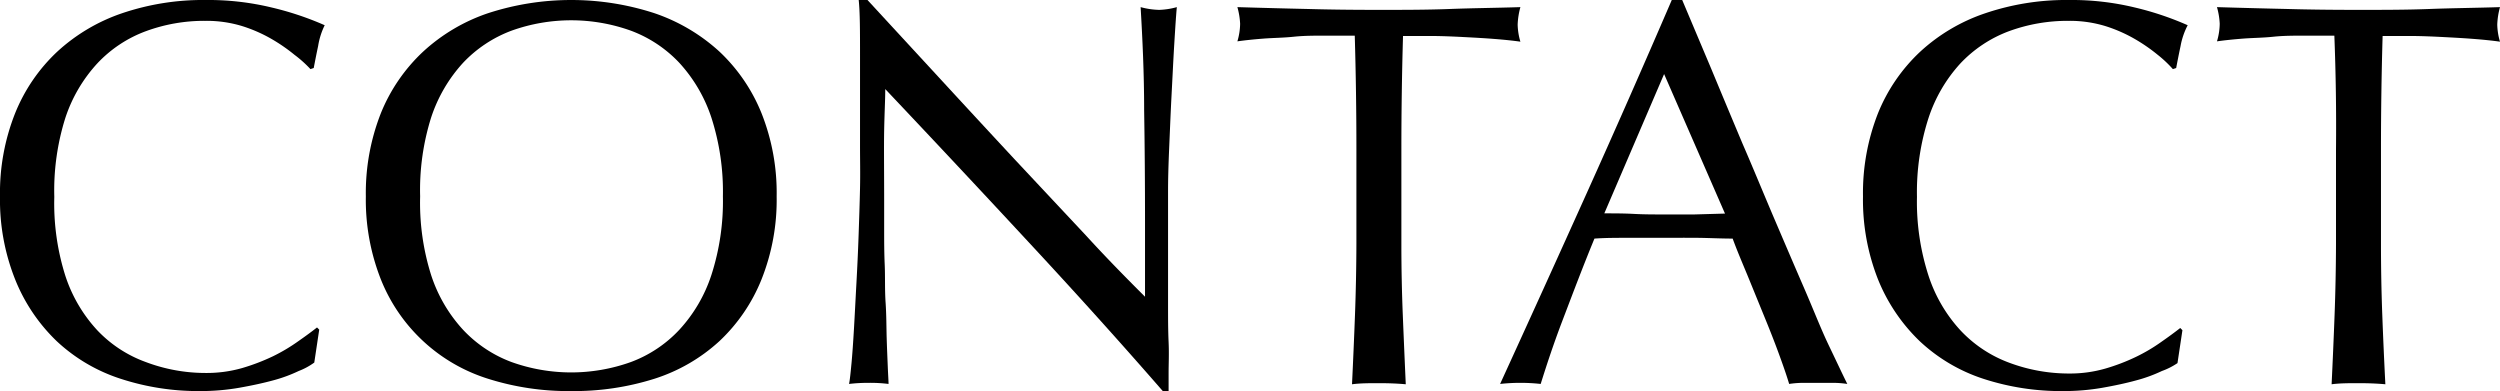 <svg xmlns="http://www.w3.org/2000/svg" viewBox="0 0 227.9 35.65"><path d="M27.23,33.82a13.43,13.43,0,0,1-2.35.86c-.92.25-1.95.47-3.08.67a20.4,20.4,0,0,1-3.55.3A22.8,22.8,0,0,1,11,34.53,15.51,15.51,0,0,1,5.17,31.1a16.07,16.07,0,0,1-3.79-5.63A19.58,19.58,0,0,1,0,17.9a19.66,19.66,0,0,1,1.38-7.58A15.73,15.73,0,0,1,5.23,4.7a16.61,16.61,0,0,1,5.92-3.5A23,23,0,0,1,18.75,0a24.62,24.62,0,0,1,6,.68A27.73,27.73,0,0,1,29.6,2.3,6.64,6.64,0,0,0,29,4.2c-.17.8-.3,1.47-.4,2l-.3.1A10.83,10.83,0,0,0,26.85,5a15.69,15.69,0,0,0-2.1-1.45,13.33,13.33,0,0,0-2.7-1.18,11.1,11.1,0,0,0-3.3-.47,15.44,15.44,0,0,0-5.47.95,11.55,11.55,0,0,0-4.4,2.92,13.59,13.59,0,0,0-2.93,5,22,22,0,0,0-1,7.18,21.86,21.86,0,0,0,1,7.17,13.43,13.43,0,0,0,2.93,5A11.46,11.46,0,0,0,13.28,33a15.44,15.44,0,0,0,5.47,1,11.76,11.76,0,0,0,3.33-.45,18.75,18.75,0,0,0,2.8-1.07,16.1,16.1,0,0,0,2.29-1.36c.69-.48,1.26-.9,1.73-1.27l.2.2-.45,3A6.12,6.12,0,0,1,27.23,33.82Z"/><path d="M33.35,17.9a19.85,19.85,0,0,1,1.37-7.58A15.76,15.76,0,0,1,38.58,4.7,16.52,16.52,0,0,1,44.5,1.2a24.51,24.51,0,0,1,15.15,0,16.74,16.74,0,0,1,5.93,3.5,15.84,15.84,0,0,1,3.84,5.62A19.66,19.66,0,0,1,70.8,17.9a19.58,19.58,0,0,1-1.38,7.57,15.79,15.79,0,0,1-3.84,5.63,15.89,15.89,0,0,1-5.93,3.43,24.39,24.39,0,0,1-7.6,1.12,24.25,24.25,0,0,1-7.55-1.12,15.5,15.5,0,0,1-9.78-9.06A19.76,19.76,0,0,1,33.35,17.9Zm32.55,0a22,22,0,0,0-1.05-7.18,13.73,13.73,0,0,0-2.93-5,11.63,11.63,0,0,0-4.4-2.92,16.11,16.11,0,0,0-10.9,0,11.71,11.71,0,0,0-4.4,2.92,13.71,13.71,0,0,0-2.92,5,22,22,0,0,0-1,7.18,21.86,21.86,0,0,0,1,7.17,13.55,13.55,0,0,0,2.92,5A11.61,11.61,0,0,0,46.62,33a16.11,16.11,0,0,0,10.9,0,11.54,11.54,0,0,0,4.4-2.93,13.56,13.56,0,0,0,2.93-5A21.86,21.86,0,0,0,65.9,17.9Z"/><path d="M93.7,22q-6.49-7-13-13.88c0,.93-.07,2.18-.1,3.75s0,3.7,0,6.4c0,.7,0,1.57,0,2.6s0,2.12.05,3.25,0,2.28.08,3.45.07,2.25.1,3.25.07,1.87.1,2.62S81,34.73,81,35a13.54,13.54,0,0,0-1.75-.1,15.19,15.19,0,0,0-1.85.1c.07-.33.14-1,.22-1.85s.16-2,.23-3.22.14-2.61.22-4.08.15-2.93.2-4.4.1-2.9.13-4.3,0-2.65,0-3.75q0-4.8,0-8.25c0-2.3,0-4-.12-5.15h.8l6.52,7.07q3.48,3.78,6.9,7.46L99,21.47c2,2.19,3.85,4.05,5.38,5.58v-6.8q0-5.25-.08-10.22c0-3.32-.15-6.45-.32-9.38a7,7,0,0,0,1.7.25,6.82,6.82,0,0,0,1.6-.25c-.07.73-.14,1.83-.23,3.3s-.16,3-.25,4.7-.15,3.3-.22,4.9-.1,2.88-.1,3.85v3c0,1.13,0,2.32,0,3.55s0,2.48,0,3.73,0,2.41.05,3.5,0,2,0,2.82v1.65H106Q100.21,29,93.7,22Z"/><path d="M123.5,3.25l-2.73,0c-1,0-1.89,0-2.85.1s-1.86.1-2.75.17-1.67.15-2.37.25a5.91,5.91,0,0,0,.25-1.6A6.7,6.7,0,0,0,112.8.65q3.3.1,6.45.17c2.1.06,4.25.08,6.45.08s4.35,0,6.45-.08,4.25-.1,6.45-.17a6.82,6.82,0,0,0-.25,1.6,5.81,5.81,0,0,0,.25,1.55c-.7-.1-1.49-.18-2.38-.25s-1.8-.12-2.75-.17-1.9-.09-2.85-.1l-2.72,0q-.15,5.15-.15,10.35v8.6q0,3.3.13,6.5t.27,6.3c-.77-.07-1.58-.1-2.45-.1s-1.68,0-2.45.1q.15-3.11.27-6.3t.13-6.5V13.6Q123.65,8.4,123.5,3.25Z"/><path d="M168.4,35a9,9,0,0,0-1.33-.1h-2.65a9,9,0,0,0-1.32.1c-.23-.77-.55-1.69-.95-2.78s-.84-2.21-1.33-3.4l-1.47-3.6c-.5-1.21-1-2.37-1.4-3.47-1.07,0-2.15-.06-3.25-.07s-2.2,0-3.3,0-2.05,0-3.05,0-2,0-3,.07c-1.07,2.6-2,5.07-2.9,7.43s-1.52,4.29-2,5.82a17.16,17.16,0,0,0-3.7,0q4-8.74,7.9-17.4T152.4,0h.95L156,6.28q1.4,3.37,2.85,6.82c1,2.3,1.93,4.58,2.9,6.85s1.87,4.37,2.72,6.33S166,30,166.72,31.5,168,34.2,168.4,35ZM146.25,19.45c.87,0,1.77,0,2.7.05s1.83.05,2.7.05l2.8,0,2.8-.08L151.7,6.75Z"/><path d="M197.08,33.82a13.56,13.56,0,0,1-2.36.86c-.91.25-1.94.47-3.07.67a20.4,20.4,0,0,1-3.55.3,22.8,22.8,0,0,1-7.3-1.12A15.51,15.51,0,0,1,175,31.1a16.23,16.23,0,0,1-3.8-5.63,19.76,19.76,0,0,1-1.37-7.57,19.85,19.85,0,0,1,1.37-7.58,15.76,15.76,0,0,1,3.86-5.62A16.52,16.52,0,0,1,181,1.2,23,23,0,0,1,188.6,0a24.48,24.48,0,0,1,6,.68,27.57,27.57,0,0,1,4.83,1.62,6.64,6.64,0,0,0-.65,1.9c-.17.8-.3,1.47-.4,2l-.3.1A10.83,10.83,0,0,0,196.7,5a15.69,15.69,0,0,0-2.1-1.45,13.33,13.33,0,0,0-2.7-1.18,11.1,11.1,0,0,0-3.3-.47,15.54,15.54,0,0,0-5.48.95,11.71,11.71,0,0,0-4.4,2.92,13.71,13.71,0,0,0-2.92,5,22,22,0,0,0-1.05,7.18,21.86,21.86,0,0,0,1.05,7.17,13.55,13.55,0,0,0,2.92,5,11.61,11.61,0,0,0,4.4,2.93,15.54,15.54,0,0,0,5.48,1,11.64,11.64,0,0,0,3.32-.45,18,18,0,0,0,2.8-1.07,15.68,15.68,0,0,0,2.3-1.36c.69-.48,1.26-.9,1.73-1.27l.2.2-.45,3A6.34,6.34,0,0,1,197.08,33.82Z"/><path d="M212.8,3.25l-2.73,0c-.95,0-1.9,0-2.85.1s-1.86.1-2.75.17-1.67.15-2.37.25a5.91,5.91,0,0,0,.25-1.6A6.7,6.7,0,0,0,202.1.65q3.3.1,6.45.17c2.1.06,4.25.08,6.45.08s4.35,0,6.45-.08,4.25-.1,6.45-.17a6.82,6.82,0,0,0-.25,1.6,5.81,5.81,0,0,0,.25,1.55c-.7-.1-1.49-.18-2.38-.25s-1.8-.12-2.75-.17-1.9-.09-2.85-.1l-2.72,0q-.15,5.15-.15,10.35v8.6q0,3.3.12,6.5t.28,6.3c-.77-.07-1.58-.1-2.45-.1s-1.68,0-2.45.1q.15-3.11.27-6.3t.13-6.5V13.6Q213,8.4,212.8,3.25Z"/></svg>